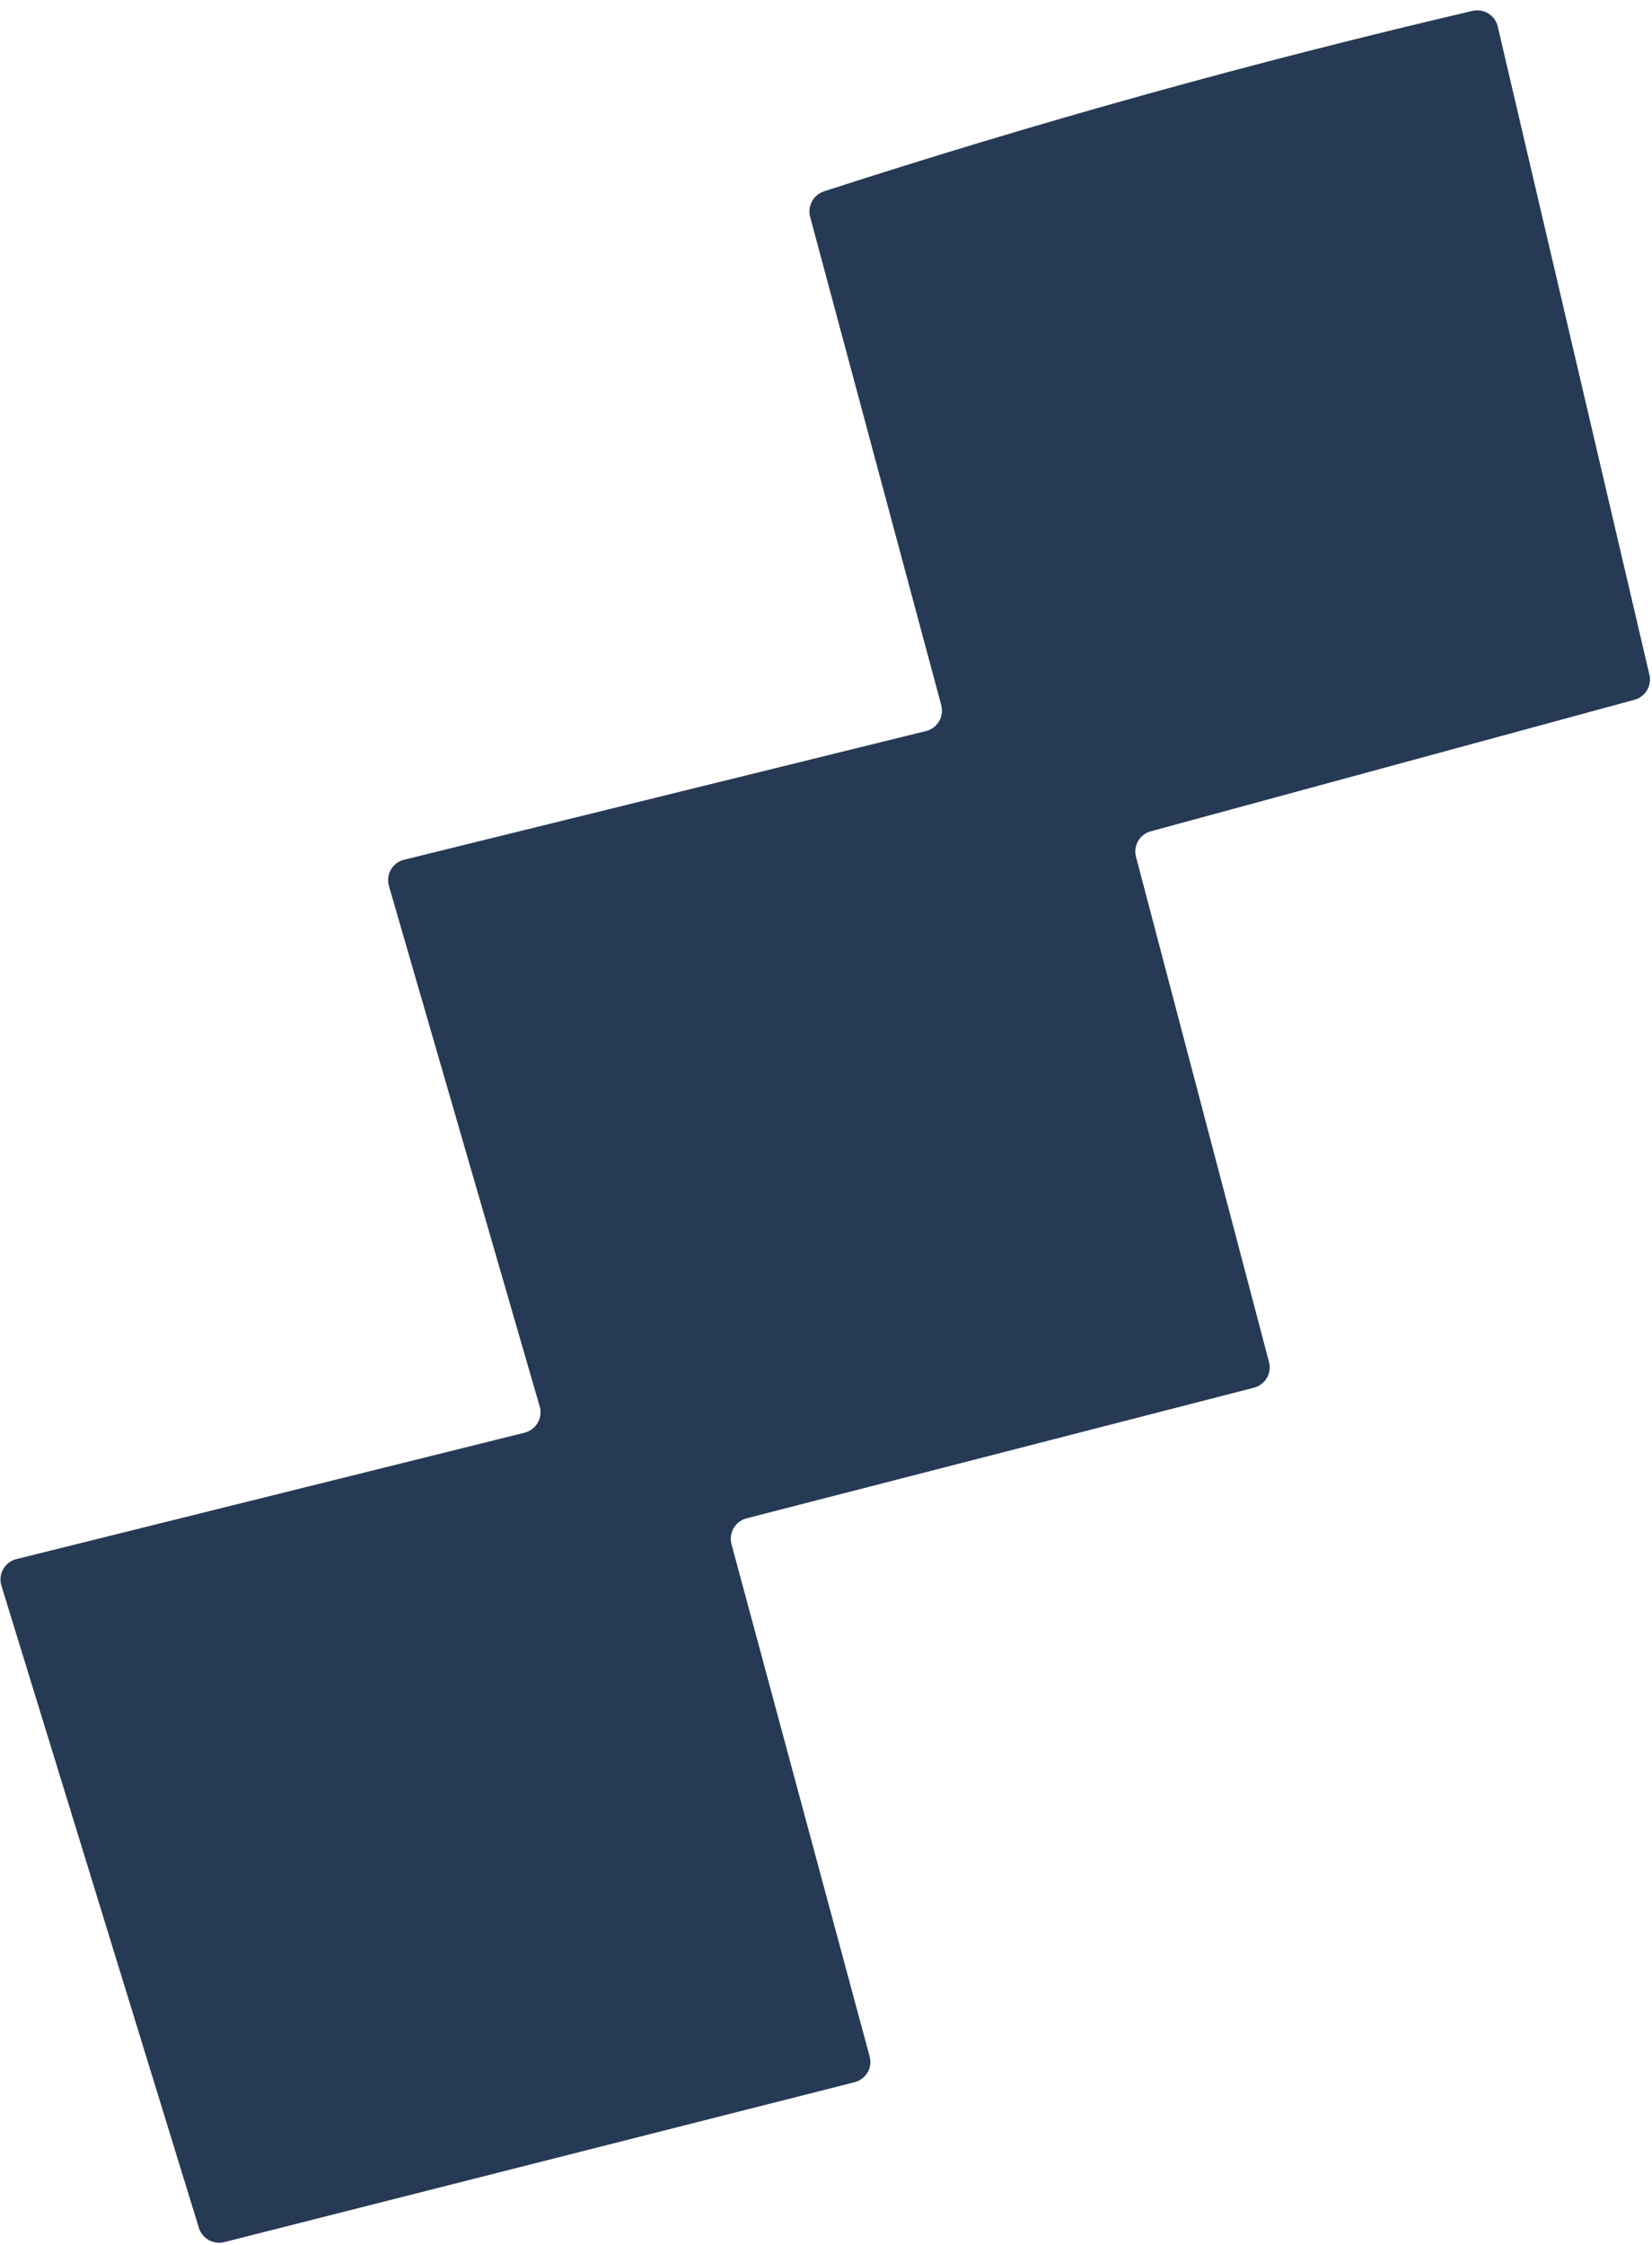 <svg width="120" height="163" viewBox="0 0 120 163" fill="none" xmlns="http://www.w3.org/2000/svg">
<path d="M39.202 102.117L28.251 64.326C28.194 64.129 28.178 63.923 28.203 63.72C28.227 63.516 28.293 63.32 28.395 63.143C28.498 62.965 28.635 62.811 28.798 62.687C28.962 62.564 29.149 62.475 29.347 62.426L67.268 53.08C67.465 53.031 67.65 52.943 67.812 52.821C67.975 52.7 68.112 52.547 68.214 52.372C68.317 52.197 68.384 52.003 68.41 51.802C68.437 51.601 68.423 51.396 68.37 51.2L58.848 15.747C58.748 15.37 58.796 14.968 58.982 14.624C59.167 14.281 59.476 14.02 59.846 13.896C75.368 8.867 91.077 4.498 106.974 0.789C107.367 0.699 107.779 0.769 108.12 0.983C108.462 1.196 108.705 1.536 108.796 1.929L119.812 48.992C119.902 49.377 119.839 49.782 119.637 50.121C119.435 50.46 119.108 50.708 118.727 50.811L83.593 60.359C83.204 60.464 82.873 60.719 82.672 61.067C82.471 61.416 82.416 61.83 82.519 62.219L92.179 98.895C92.23 99.09 92.243 99.292 92.216 99.492C92.188 99.691 92.122 99.883 92.02 100.056C91.918 100.23 91.783 100.381 91.623 100.502C91.462 100.623 91.279 100.711 91.084 100.761L54.227 110.246C54.032 110.296 53.848 110.385 53.688 110.507C53.527 110.63 53.392 110.783 53.291 110.958C53.189 111.134 53.124 111.328 53.097 111.53C53.071 111.731 53.085 111.936 53.138 112.133L63.17 149.323C63.223 149.516 63.237 149.718 63.211 149.917C63.184 150.116 63.118 150.308 63.016 150.482C62.914 150.656 62.779 150.807 62.617 150.929C62.455 151.05 62.271 151.139 62.075 151.189L16.286 162.8C15.907 162.894 15.507 162.84 15.166 162.65C14.825 162.46 14.569 162.147 14.45 161.775L0.1 115.126C0.04 114.928 0.021 114.72 0.044 114.515C0.066 114.31 0.131 114.111 0.233 113.931C0.335 113.752 0.473 113.595 0.637 113.47C0.802 113.345 0.99 113.255 1.191 113.205L38.098 104.03C38.299 103.979 38.488 103.889 38.653 103.765C38.818 103.64 38.957 103.484 39.06 103.305C39.163 103.126 39.229 102.929 39.253 102.725C39.278 102.521 39.26 102.314 39.202 102.117Z" fill="#263A55"/>
</svg>
